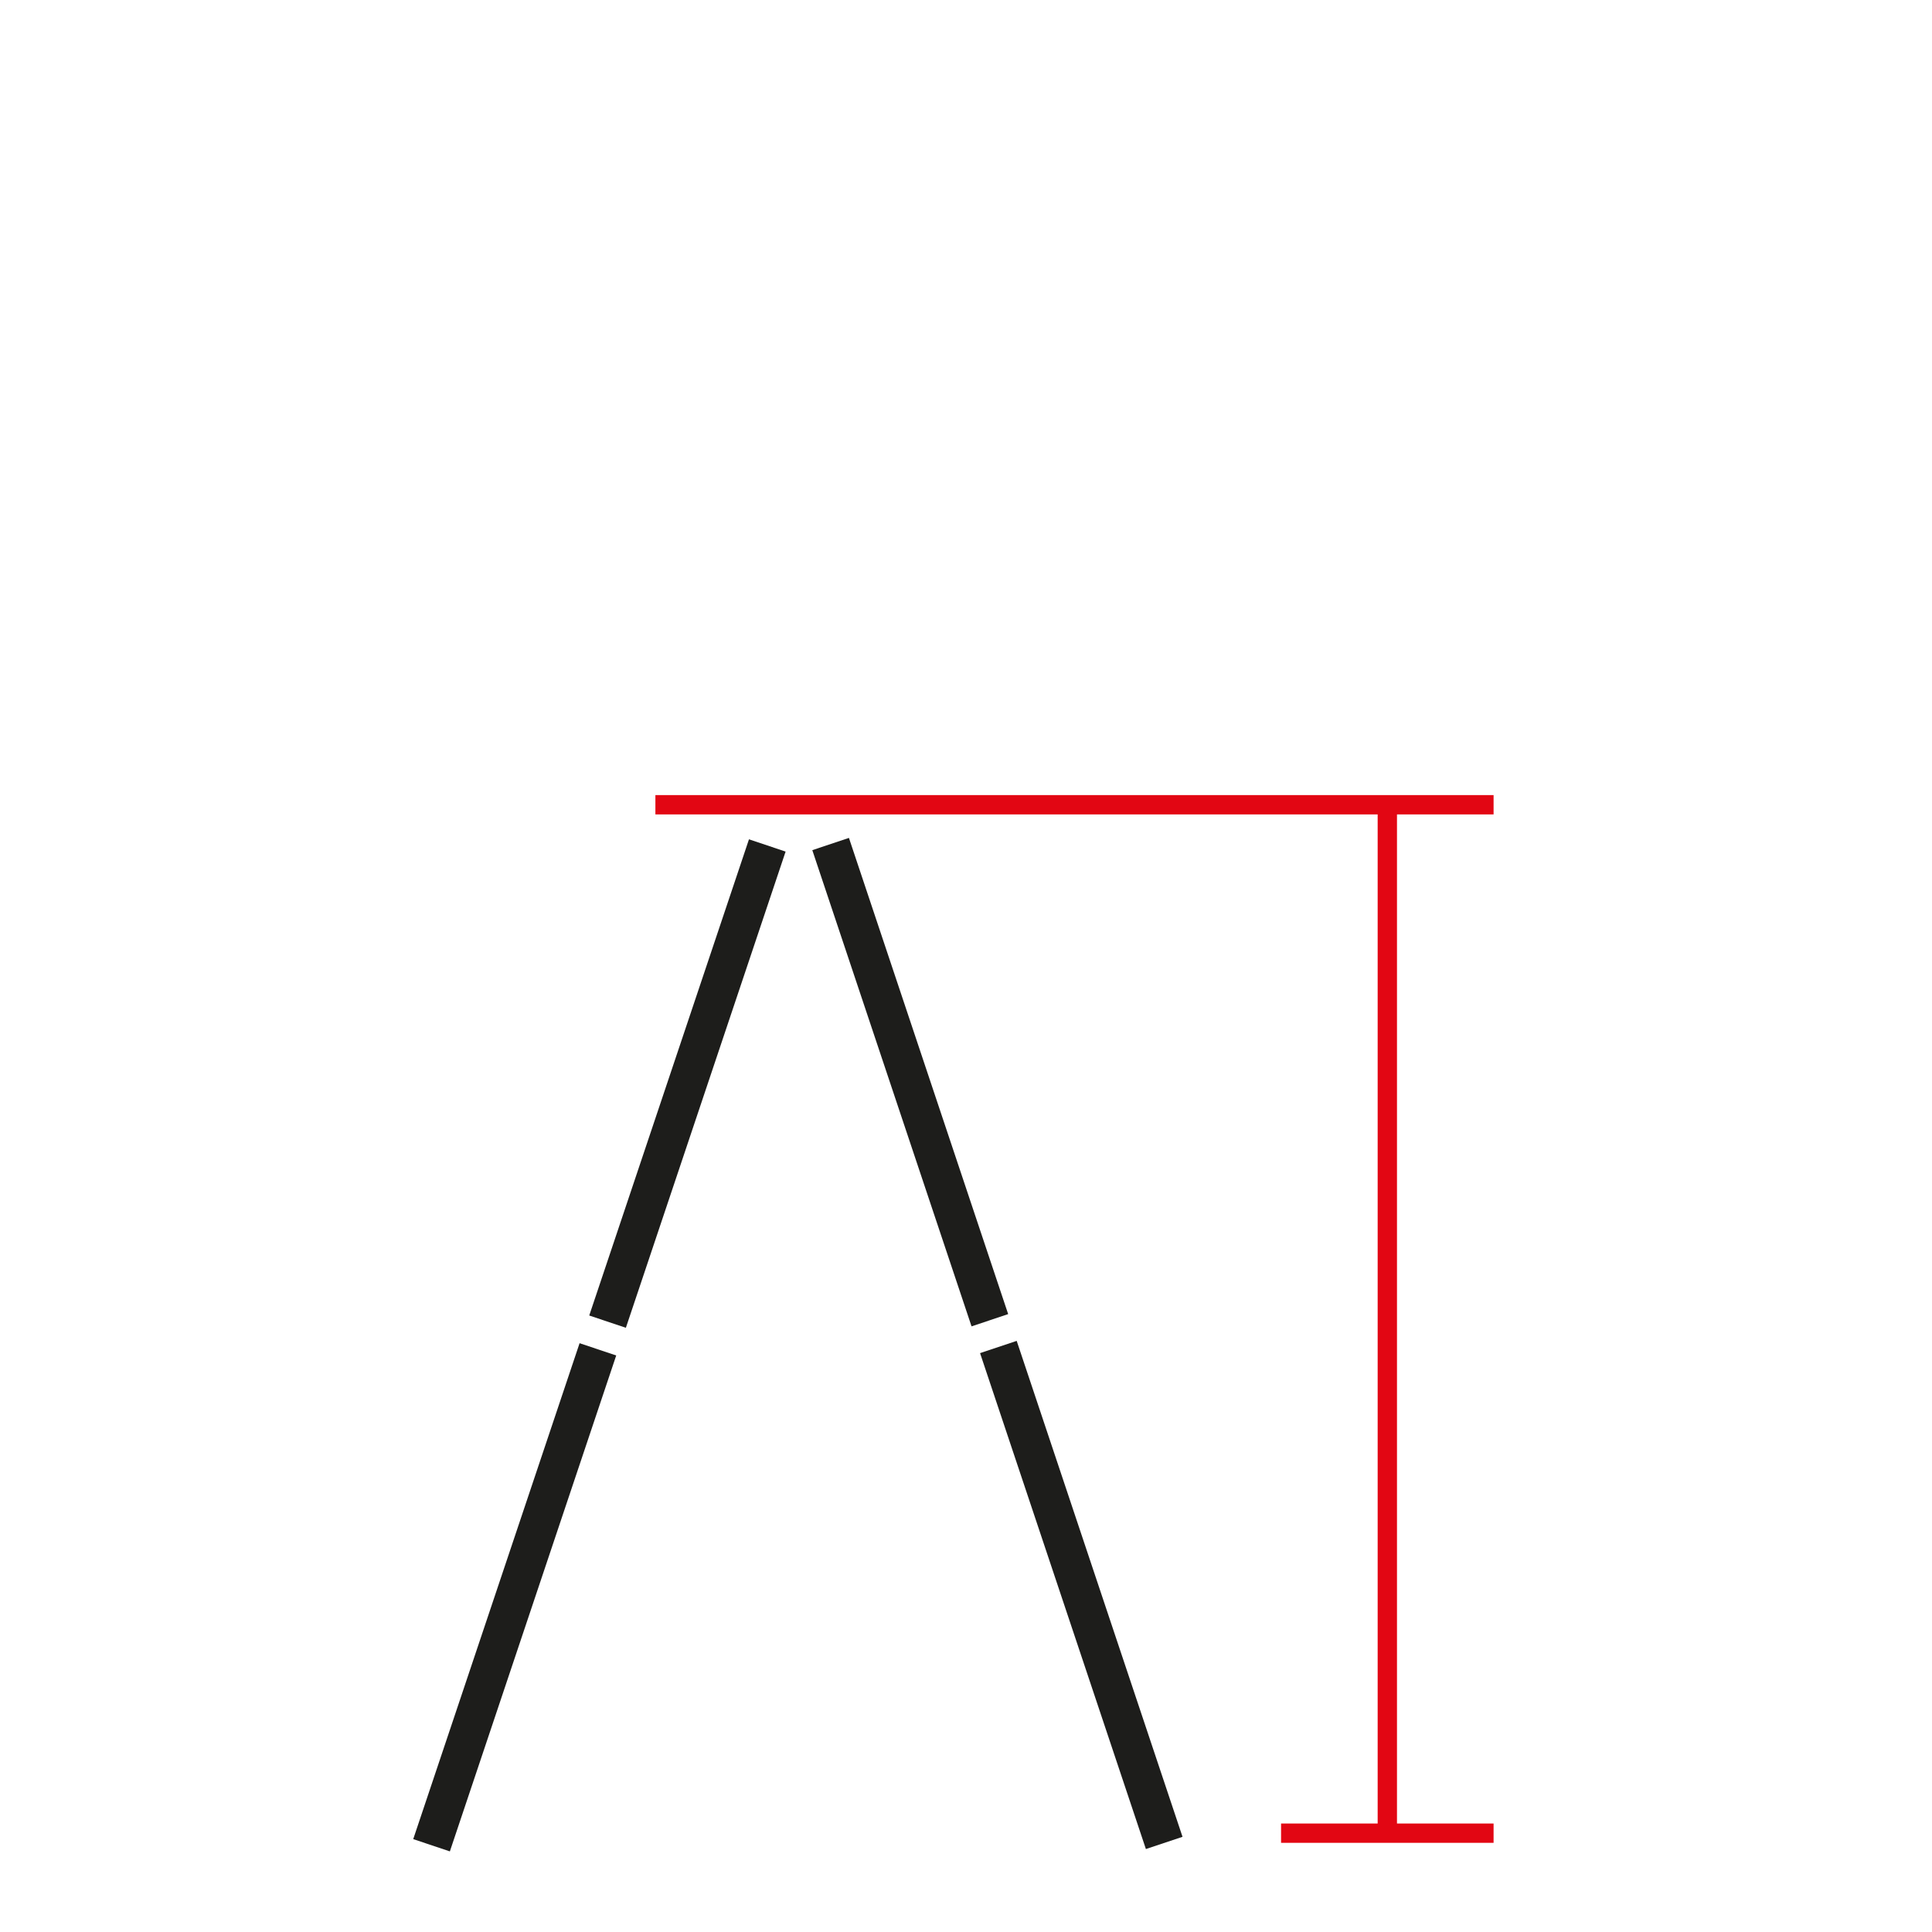 <?xml version="1.0" encoding="utf-8"?>
<!-- Generator: Adobe Illustrator 16.0.0, SVG Export Plug-In . SVG Version: 6.00 Build 0)  -->
<svg version="1.2" baseProfile="tiny" id="katman_1"
	 xmlns="http://www.w3.org/2000/svg" xmlns:xlink="http://www.w3.org/1999/xlink" x="0px" y="0px" width="130px" height="130px"
	 viewBox="0 0 130 130" xml:space="preserve">
<g>
	<g>
		<rect x="92.7" y="54.2" fill="#E20613" width="1.3" height="69.4"/>
	</g>
	<g>
		<rect x="44.1" y="53.5" fill="#E20613" width="56.4" height="1.3"/>
	</g>
	<g>
		<rect x="86.2" y="122.7" fill="#E20613" width="14.3" height="1.3"/>
	</g>
	<g>
		
			<rect x="33.4" y="89.9" transform="matrix(0.948 0.318 -0.318 0.948 35.924 -5.466)" fill="#1D1D1B" width="2.6" height="35.2"/>
	</g>
	<g>
		
			<rect x="45" y="56" transform="matrix(0.948 0.318 -0.318 0.948 25.545 -10.923)" fill="#1D1D1B" width="2.6" height="33.8"/>
	</g>
	<g>
		
			<rect x="55.1" y="106.1" transform="matrix(0.317 0.948 -0.948 0.317 151.527 4.356)" fill="#1D1D1B" width="35.2" height="2.6"/>
	</g>
	<g>
		
			<rect x="44.3" y="71.5" transform="matrix(0.317 0.948 -0.948 0.317 110.862 -8.281)" fill="#1D1D1B" width="33.8" height="2.6"/>
	</g>
</g>
</svg>
